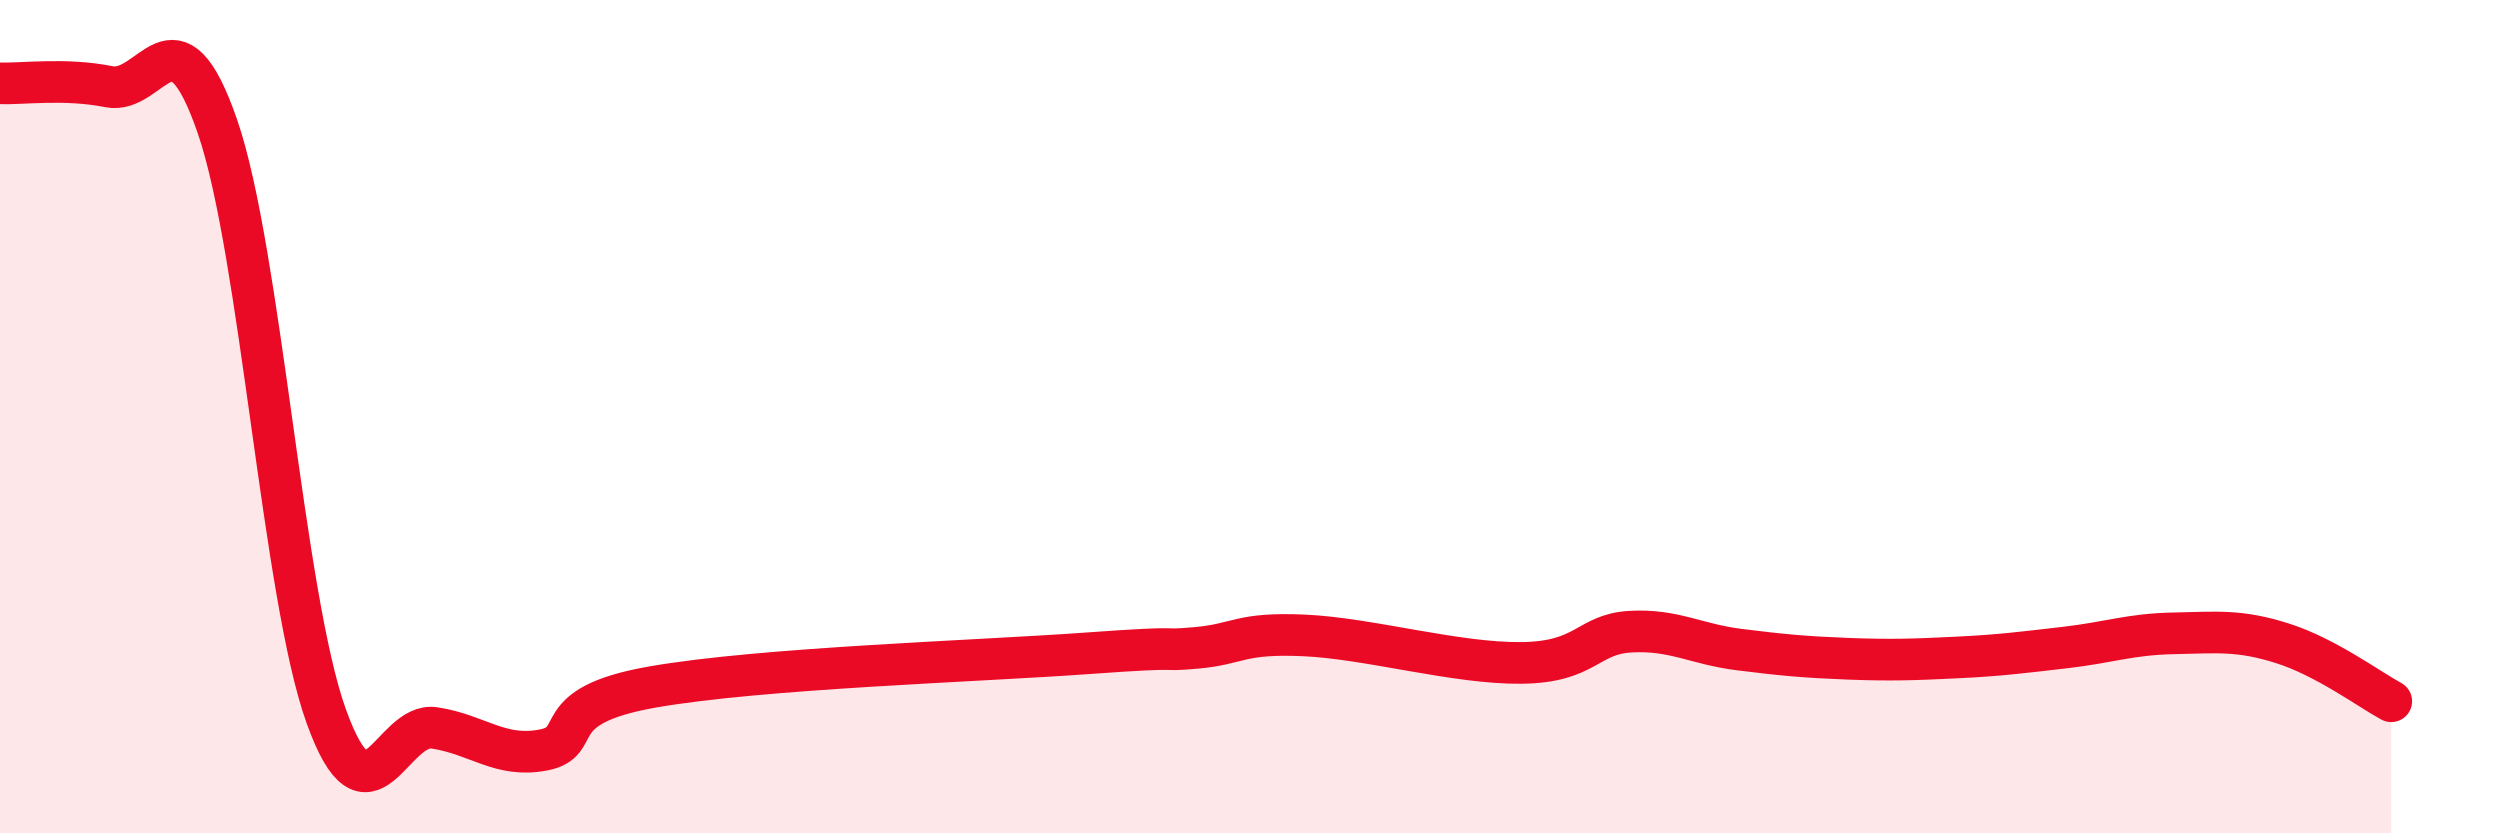 
    <svg width="60" height="20" viewBox="0 0 60 20" xmlns="http://www.w3.org/2000/svg">
      <path
        d="M 0,2 C 0.52,2.02 1.57,1.87 2.61,2.08 C 3.65,2.29 4.18,0.02 5.22,3.04 C 6.26,6.06 6.79,14.3 7.83,17.19 C 8.87,20.08 9.39,17.31 10.43,17.47 C 11.47,17.63 12,18.2 13.04,18 C 14.08,17.8 13.04,16.95 15.65,16.49 C 18.26,16.03 23.48,15.87 26.09,15.68 C 28.7,15.49 27.66,15.64 28.7,15.55 C 29.74,15.46 29.74,15.18 31.3,15.25 C 32.86,15.32 34.95,15.93 36.52,15.91 C 38.09,15.89 38.09,15.22 39.13,15.16 C 40.17,15.1 40.7,15.46 41.74,15.59 C 42.78,15.72 43.31,15.77 44.35,15.81 C 45.39,15.85 45.92,15.83 46.96,15.78 C 48,15.73 48.53,15.66 49.57,15.54 C 50.61,15.42 51.13,15.22 52.17,15.2 C 53.21,15.18 53.74,15.11 54.78,15.44 C 55.82,15.77 56.87,16.55 57.39,16.83L57.39 20L0 20Z"
        fill="#EB0A25"
        opacity="0.1"
        stroke-linecap="round"
        stroke-linejoin="round"
      />
      <path
        d="M 0,2 C 0.52,2.02 1.57,1.87 2.61,2.08 C 3.65,2.29 4.18,0.02 5.22,3.04 C 6.26,6.06 6.79,14.3 7.83,17.19 C 8.87,20.08 9.39,17.31 10.43,17.47 C 11.47,17.63 12,18.2 13.04,18 C 14.08,17.8 13.04,16.95 15.65,16.49 C 18.26,16.03 23.48,15.87 26.09,15.68 C 28.7,15.49 27.66,15.64 28.7,15.55 C 29.74,15.46 29.74,15.18 31.3,15.25 C 32.86,15.32 34.95,15.93 36.52,15.91 C 38.09,15.89 38.09,15.22 39.13,15.16 C 40.17,15.1 40.7,15.46 41.74,15.59 C 42.78,15.72 43.31,15.77 44.35,15.81 C 45.39,15.85 45.92,15.83 46.96,15.78 C 48,15.73 48.53,15.66 49.57,15.54 C 50.61,15.42 51.13,15.22 52.17,15.2 C 53.21,15.18 53.74,15.11 54.78,15.44 C 55.82,15.77 56.87,16.55 57.39,16.83"
        stroke="#EB0A25"
        stroke-width="1"
        fill="none"
        stroke-linecap="round"
        stroke-linejoin="round"
      />
    </svg>
  